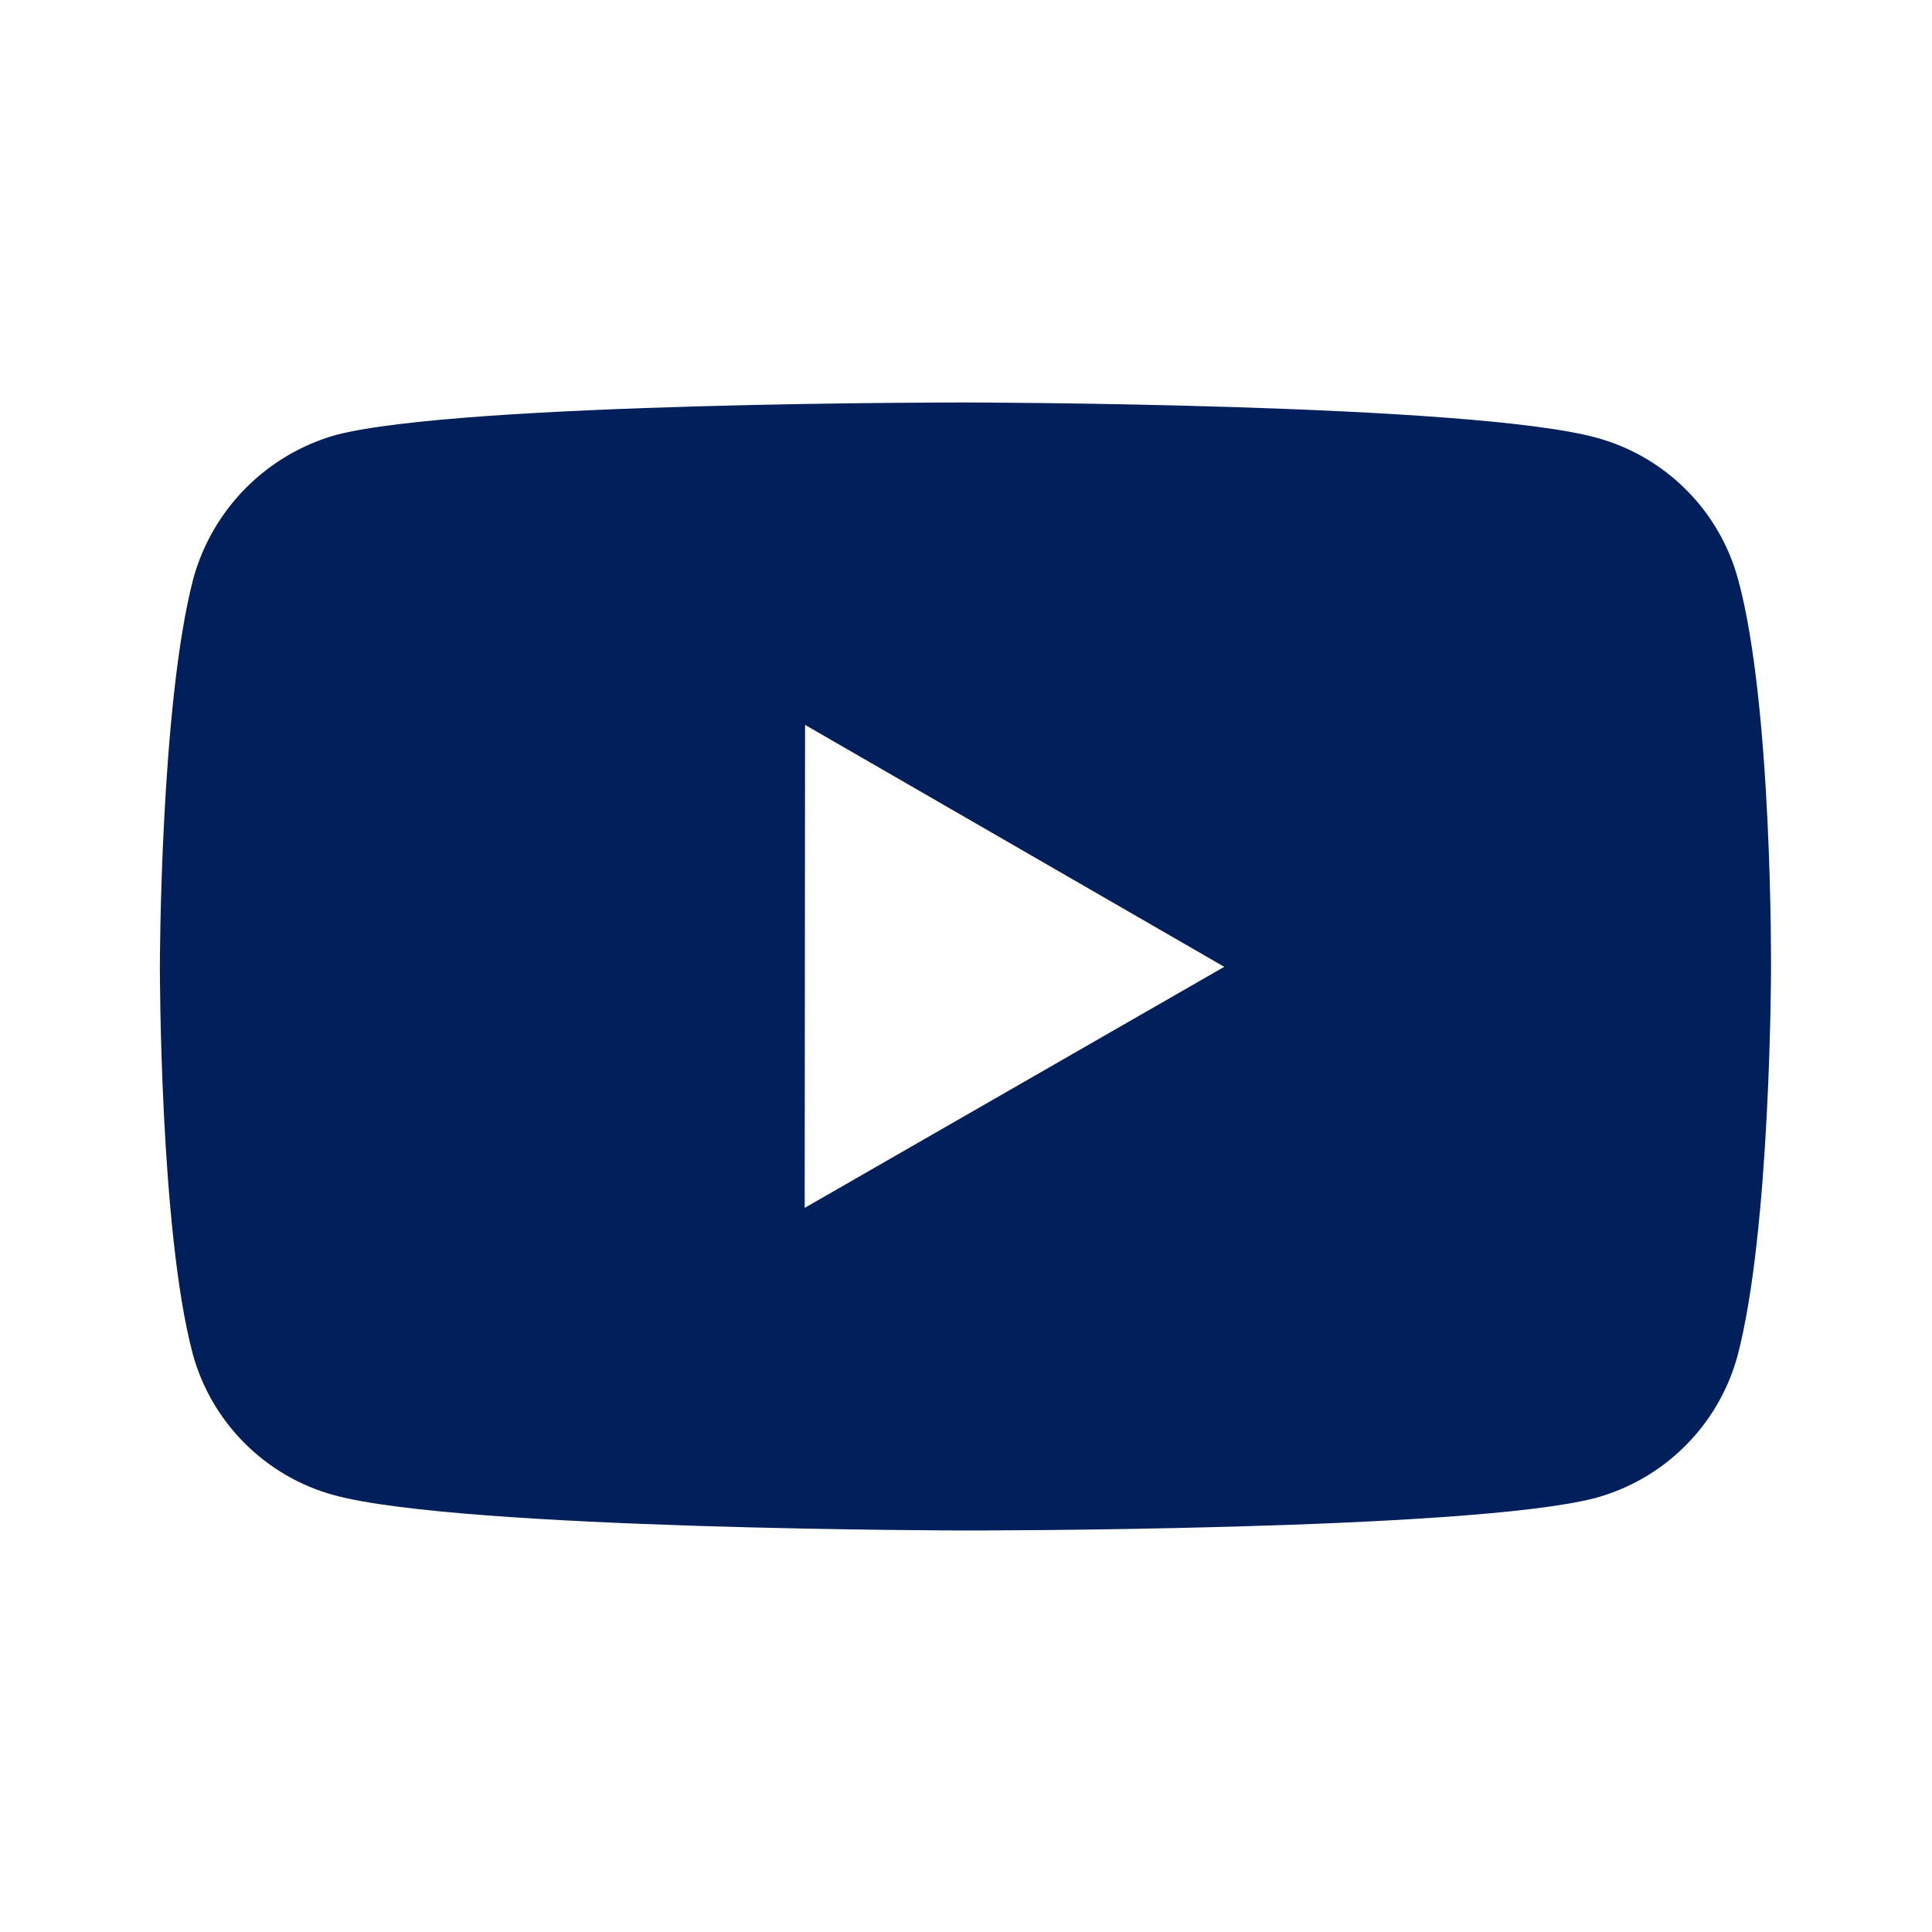 <svg width="40" height="40" viewBox="0 0 40 40" fill="none" xmlns="http://www.w3.org/2000/svg">
<path d="M35.988 12.005C35.799 11.301 35.428 10.658 34.912 10.142C34.397 9.626 33.756 9.253 33.052 9.062C30.442 8.345 20 8.333 20 8.333C20 8.333 9.56 8.322 6.948 9.007C6.245 9.207 5.605 9.585 5.089 10.104C4.574 10.623 4.201 11.265 4.005 11.97C3.317 14.58 3.31 19.993 3.31 19.993C3.31 19.993 3.303 25.433 3.987 28.017C4.37 29.445 5.495 30.573 6.925 30.958C9.562 31.675 19.975 31.687 19.975 31.687C19.975 31.687 30.417 31.698 33.027 31.015C33.731 30.824 34.373 30.452 34.889 29.937C35.406 29.422 35.779 28.78 35.972 28.077C36.662 25.468 36.667 20.057 36.667 20.057C36.667 20.057 36.7 14.615 35.988 12.005ZM16.66 25.008L16.668 15.008L25.347 20.017L16.66 25.008Z" fill="#001F5B"/>
</svg>
